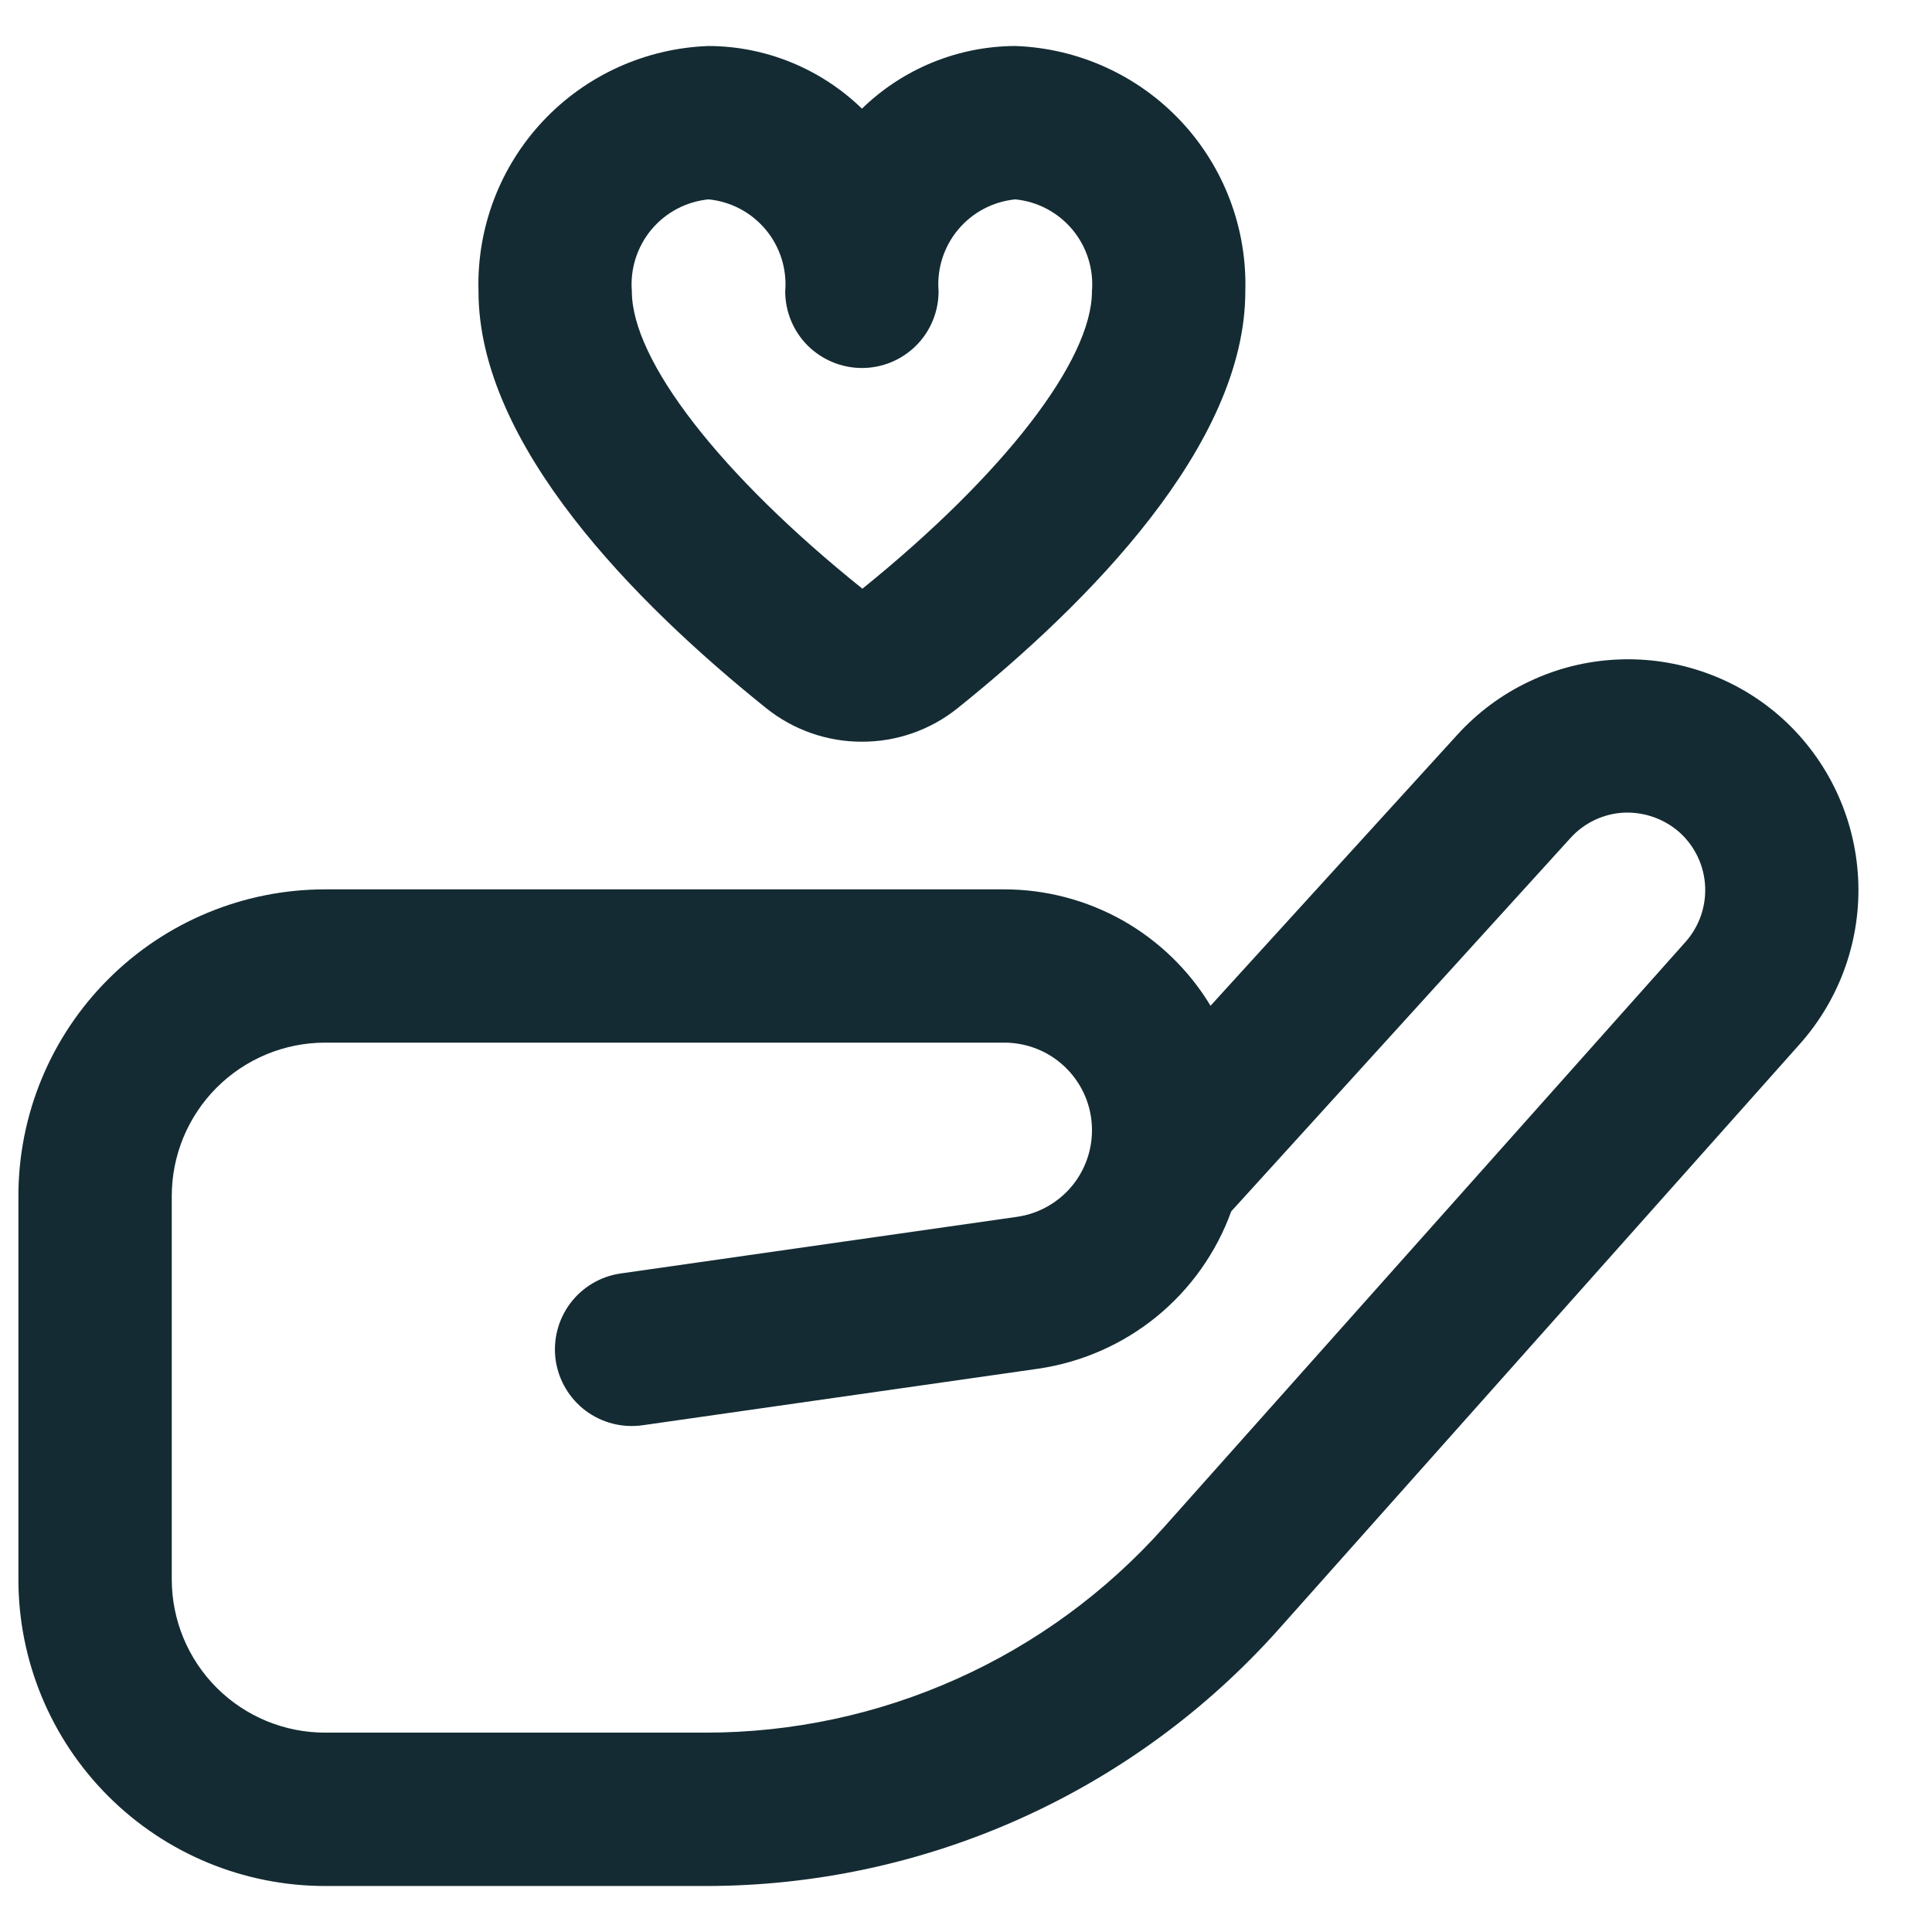 <svg xmlns="http://www.w3.org/2000/svg" width="21" height="21" viewBox="0 0 21 21" fill="none">
  <path d="M7.672 20.5H3.534C2.65 20.5 1.802 20.149 1.177 19.524C0.551 18.899 0.2 18.051 0.2 17.167V13C0.2 12.116 0.551 11.268 1.177 10.643C1.802 10.018 2.65 9.667 3.534 9.667H10.916C11.367 9.667 11.811 9.784 12.204 10.005C12.596 10.227 12.925 10.546 13.158 10.932L15.84 7.987C16.062 7.743 16.329 7.545 16.628 7.405C16.926 7.264 17.249 7.184 17.578 7.169C17.907 7.153 18.236 7.203 18.547 7.315C18.857 7.426 19.142 7.598 19.385 7.82C19.872 8.267 20.163 8.886 20.197 9.546C20.231 10.205 20.004 10.851 19.566 11.345L13.899 17.709C13.116 18.587 12.157 19.289 11.084 19.77C10.011 20.251 8.848 20.5 7.672 20.5ZM3.534 11.333C3.092 11.333 2.668 11.509 2.355 11.822C2.043 12.134 1.867 12.558 1.867 13V17.167C1.867 17.609 2.043 18.033 2.355 18.345C2.668 18.658 3.092 18.833 3.534 18.833H7.672C8.613 18.833 9.542 18.634 10.4 18.249C11.258 17.865 12.024 17.303 12.65 16.602L18.322 10.237C18.469 10.071 18.545 9.854 18.534 9.632C18.523 9.411 18.425 9.203 18.262 9.053C18.096 8.903 17.878 8.825 17.655 8.833C17.544 8.838 17.436 8.865 17.336 8.912C17.236 8.959 17.146 9.025 17.072 9.107L13.383 13.167C13.221 13.615 12.94 14.011 12.571 14.312C12.201 14.613 11.757 14.808 11.286 14.877L6.984 15.492C6.765 15.523 6.543 15.466 6.366 15.334C6.189 15.201 6.072 15.004 6.04 14.785C6.009 14.566 6.066 14.344 6.198 14.167C6.331 13.99 6.528 13.873 6.747 13.842L11.05 13.227C11.289 13.194 11.506 13.071 11.658 12.884C11.809 12.697 11.884 12.459 11.867 12.218C11.851 11.978 11.743 11.753 11.566 11.588C11.39 11.424 11.158 11.333 10.916 11.333H3.534ZM9.369 8.062C8.991 8.063 8.624 7.934 8.329 7.698C6.902 6.553 5.201 4.833 5.201 3.167C5.181 2.482 5.432 1.817 5.901 1.317C6.369 0.818 7.017 0.524 7.702 0.5C8.324 0.502 8.922 0.747 9.369 1.181C9.815 0.747 10.413 0.502 11.036 0.5C11.72 0.524 12.368 0.818 12.836 1.317C13.305 1.817 13.556 2.482 13.536 3.167C13.536 4.833 11.835 6.553 10.407 7.699C10.112 7.935 9.746 8.063 9.369 8.062ZM7.702 2.167C7.459 2.191 7.236 2.309 7.08 2.496C6.925 2.683 6.848 2.924 6.868 3.167C6.868 3.917 7.827 5.158 9.374 6.399C10.91 5.158 11.869 3.917 11.869 3.167C11.889 2.924 11.813 2.683 11.657 2.496C11.501 2.309 11.278 2.191 11.036 2.167C10.793 2.191 10.57 2.309 10.414 2.496C10.258 2.683 10.182 2.924 10.202 3.167C10.202 3.388 10.114 3.6 9.958 3.756C9.802 3.912 9.59 4 9.369 4C9.148 4 8.936 3.912 8.779 3.756C8.623 3.6 8.535 3.388 8.535 3.167C8.555 2.924 8.479 2.683 8.323 2.496C8.167 2.309 7.944 2.191 7.702 2.167Z" fill="#142B33"/>
</svg>